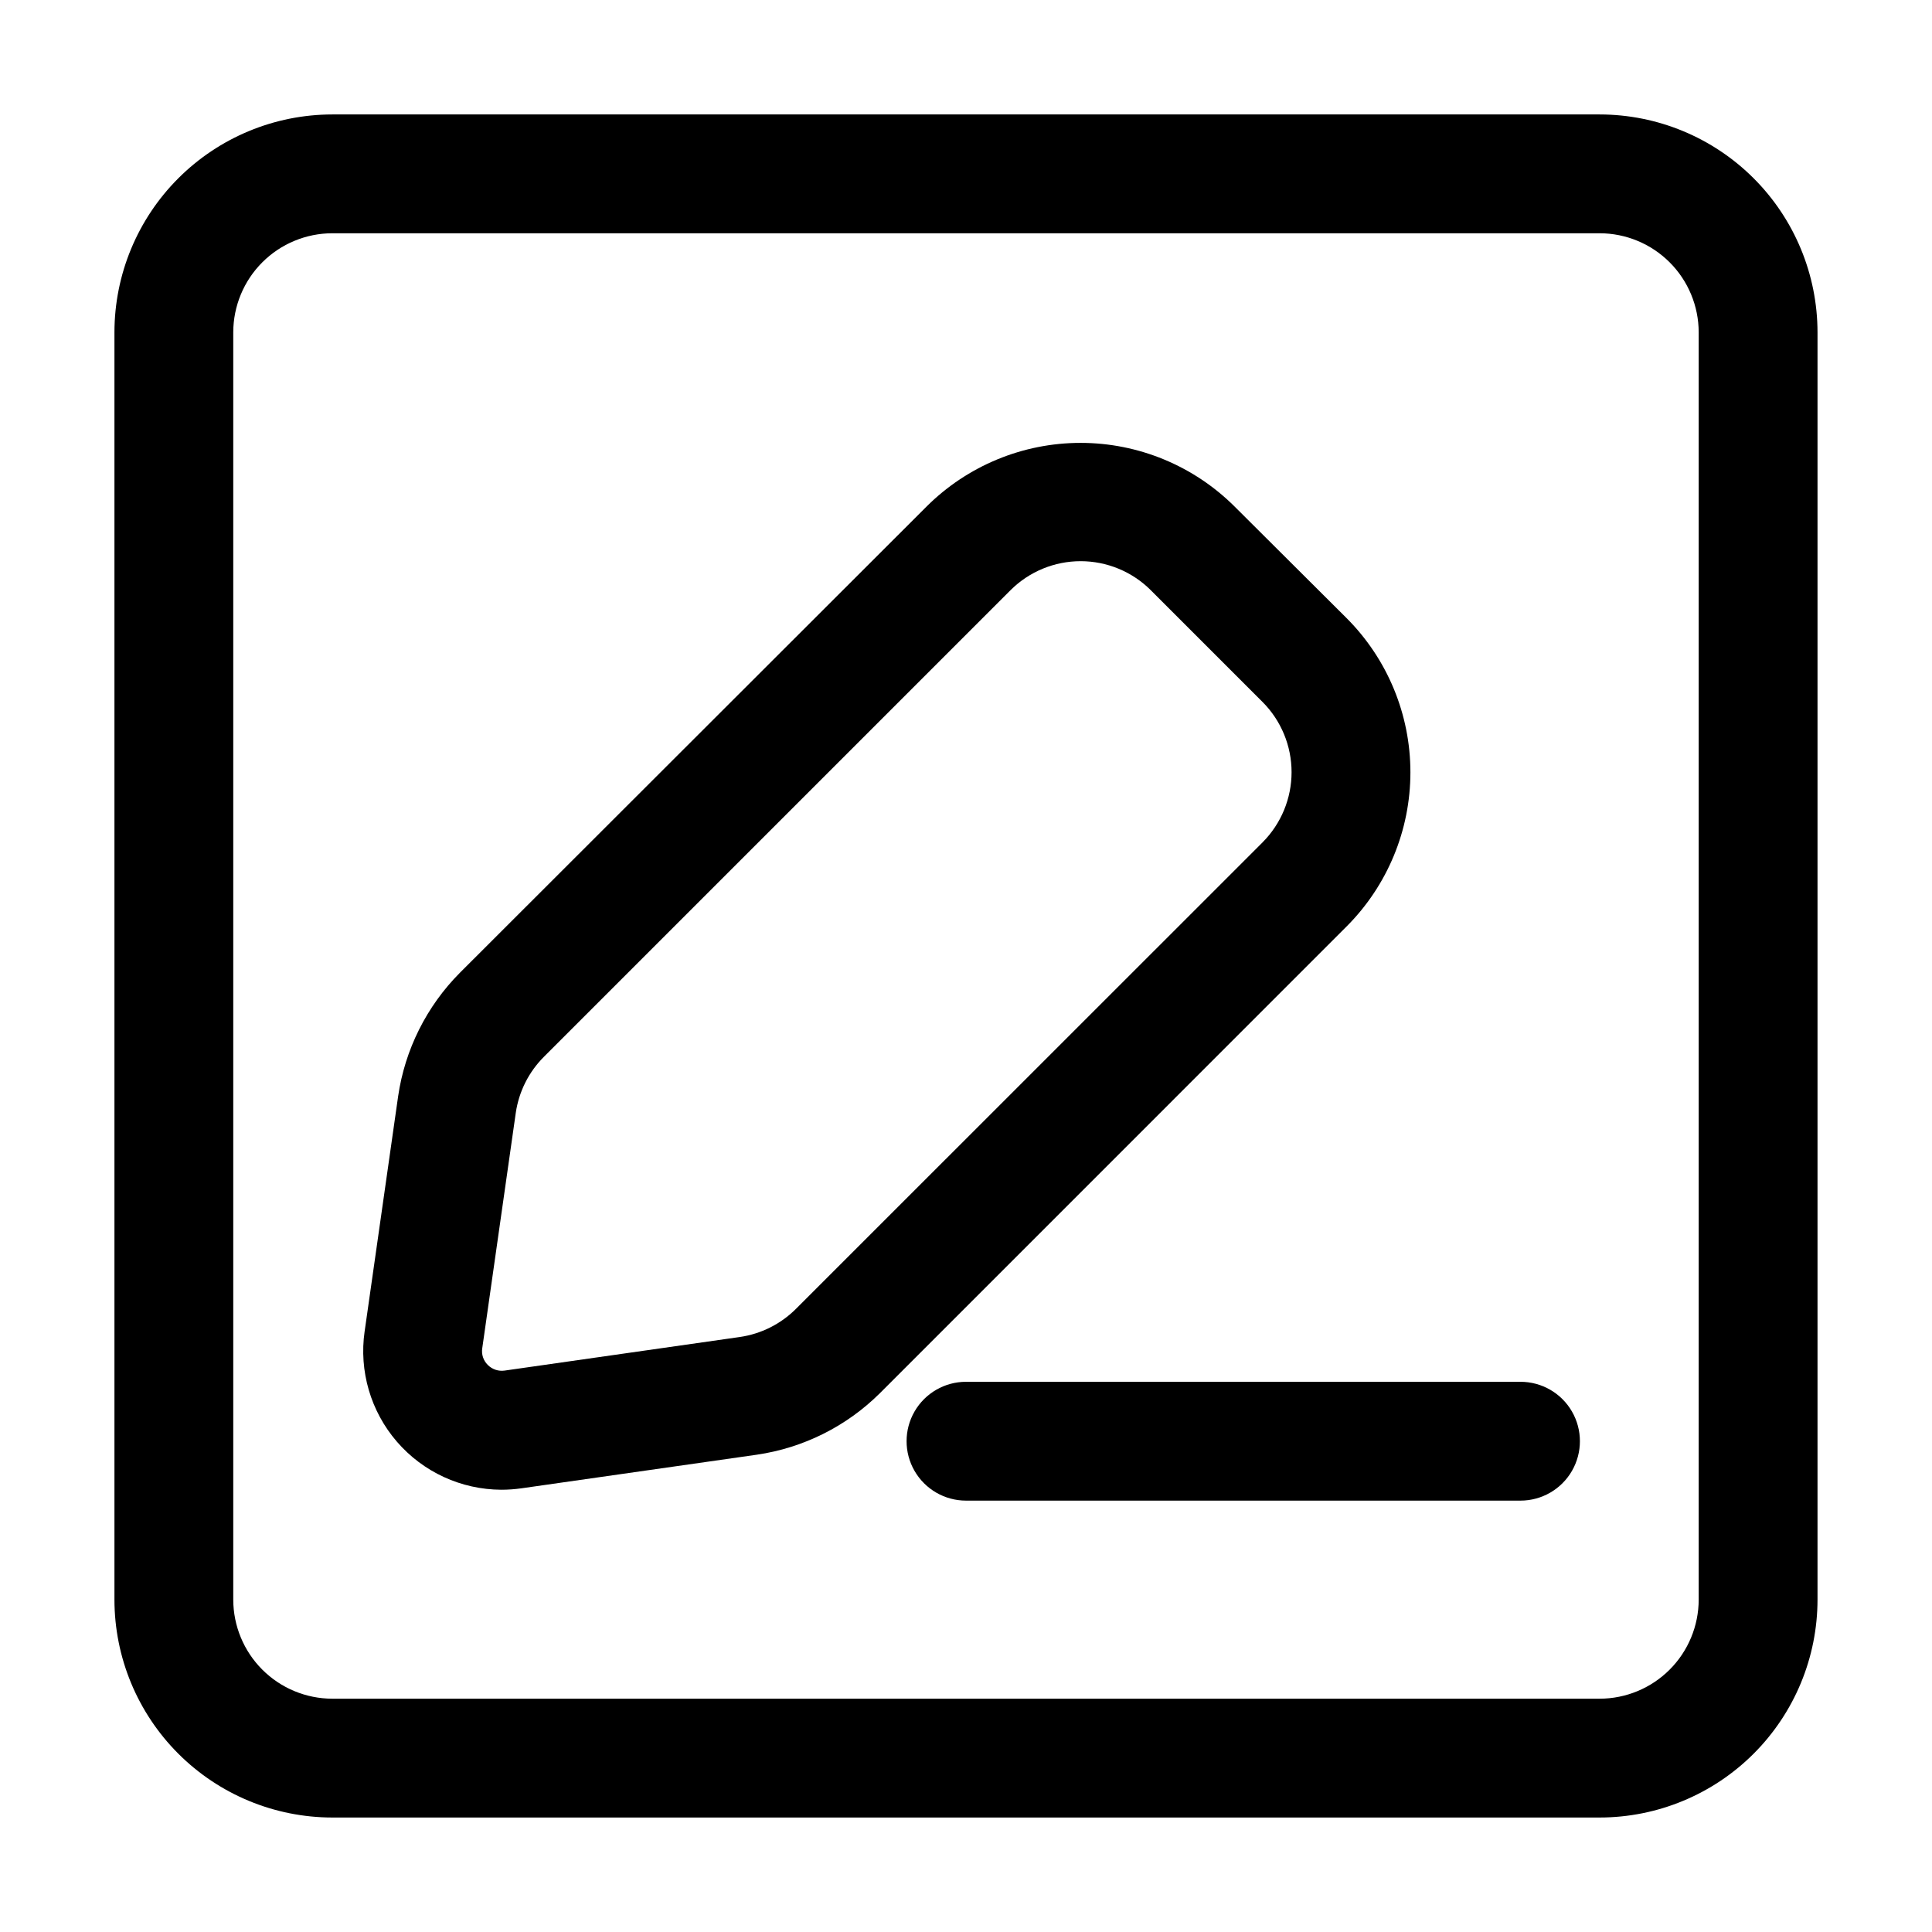 <?xml version="1.0" encoding="UTF-8"?>
<!-- Uploaded to: SVG Repo, www.svgrepo.com, Generator: SVG Repo Mixer Tools -->
<svg fill="#000000" width="800px" height="800px" version="1.1" viewBox="144 144 512 512" xmlns="http://www.w3.org/2000/svg">
 <g>
  <path d="m500.87 307.82-29.684-29.578c-10.84-10.805-25.516-16.875-40.82-16.875-15.305 0-29.98 6.07-40.82 16.875l-123.7 123.58c-8.797 8.863-14.523 20.309-16.332 32.664l-8.879 62.324h-0.004c-1.516 10.523 1.598 21.191 8.543 29.242 6.945 8.051 17.039 12.699 27.672 12.742 1.781 0 3.562-0.125 5.332-0.375l62.348-8.902h-0.004c12.355-1.793 23.809-7.512 32.664-16.312l123.69-123.7c10.82-10.836 16.898-25.527 16.898-40.84 0-15.316-6.078-30.004-16.898-40.84zm-22.25 59.387-123.71 123.68c-4.019 4.008-9.223 6.613-14.84 7.43l-62.348 8.902c-1.633 0.234-3.285-0.32-4.449-1.492-1.184-1.156-1.73-2.816-1.469-4.449l8.879-62.348c0.816-5.617 3.422-10.82 7.43-14.84l123.71-123.71c4.93-4.906 11.602-7.66 18.559-7.66 6.953 0 13.625 2.754 18.555 7.66l29.684 29.684c4.902 4.934 7.656 11.609 7.656 18.566s-2.754 13.633-7.656 18.566z"/>
  <path d="m567.93 174.33h-335.87c-15.309 0.012-29.984 6.098-40.809 16.922-10.824 10.824-16.91 25.5-16.922 40.809v335.87c0.012 15.309 6.098 29.984 16.922 40.809 10.824 10.824 25.5 16.91 40.809 16.922h335.87c15.309-0.012 29.984-6.098 40.809-16.922 10.824-10.824 16.91-25.5 16.922-40.809v-335.87c-0.012-15.309-6.098-29.984-16.922-40.809-10.824-10.824-25.5-16.91-40.809-16.922zm26.242 393.6c-0.012 6.957-2.781 13.625-7.699 18.543-4.918 4.918-11.586 7.688-18.543 7.699h-335.87c-6.957-0.012-13.625-2.781-18.543-7.699-4.918-4.918-7.688-11.586-7.699-18.543v-335.87c0.012-6.957 2.781-13.625 7.699-18.543s11.586-7.688 18.543-7.699h335.87c6.957 0.012 13.625 2.781 18.543 7.699 4.918 4.918 7.688 11.586 7.699 18.543z"/>
  <path d="m546.94 510.19h-146.94c-5.625 0-10.824 3-13.637 7.871s-2.812 10.871 0 15.742c2.812 4.871 8.012 7.875 13.637 7.875h146.95-0.004c5.625 0 10.824-3.004 13.637-7.875 2.812-4.871 2.812-10.871 0-15.742s-8.012-7.871-13.637-7.871z"/>
 </g>
</svg>